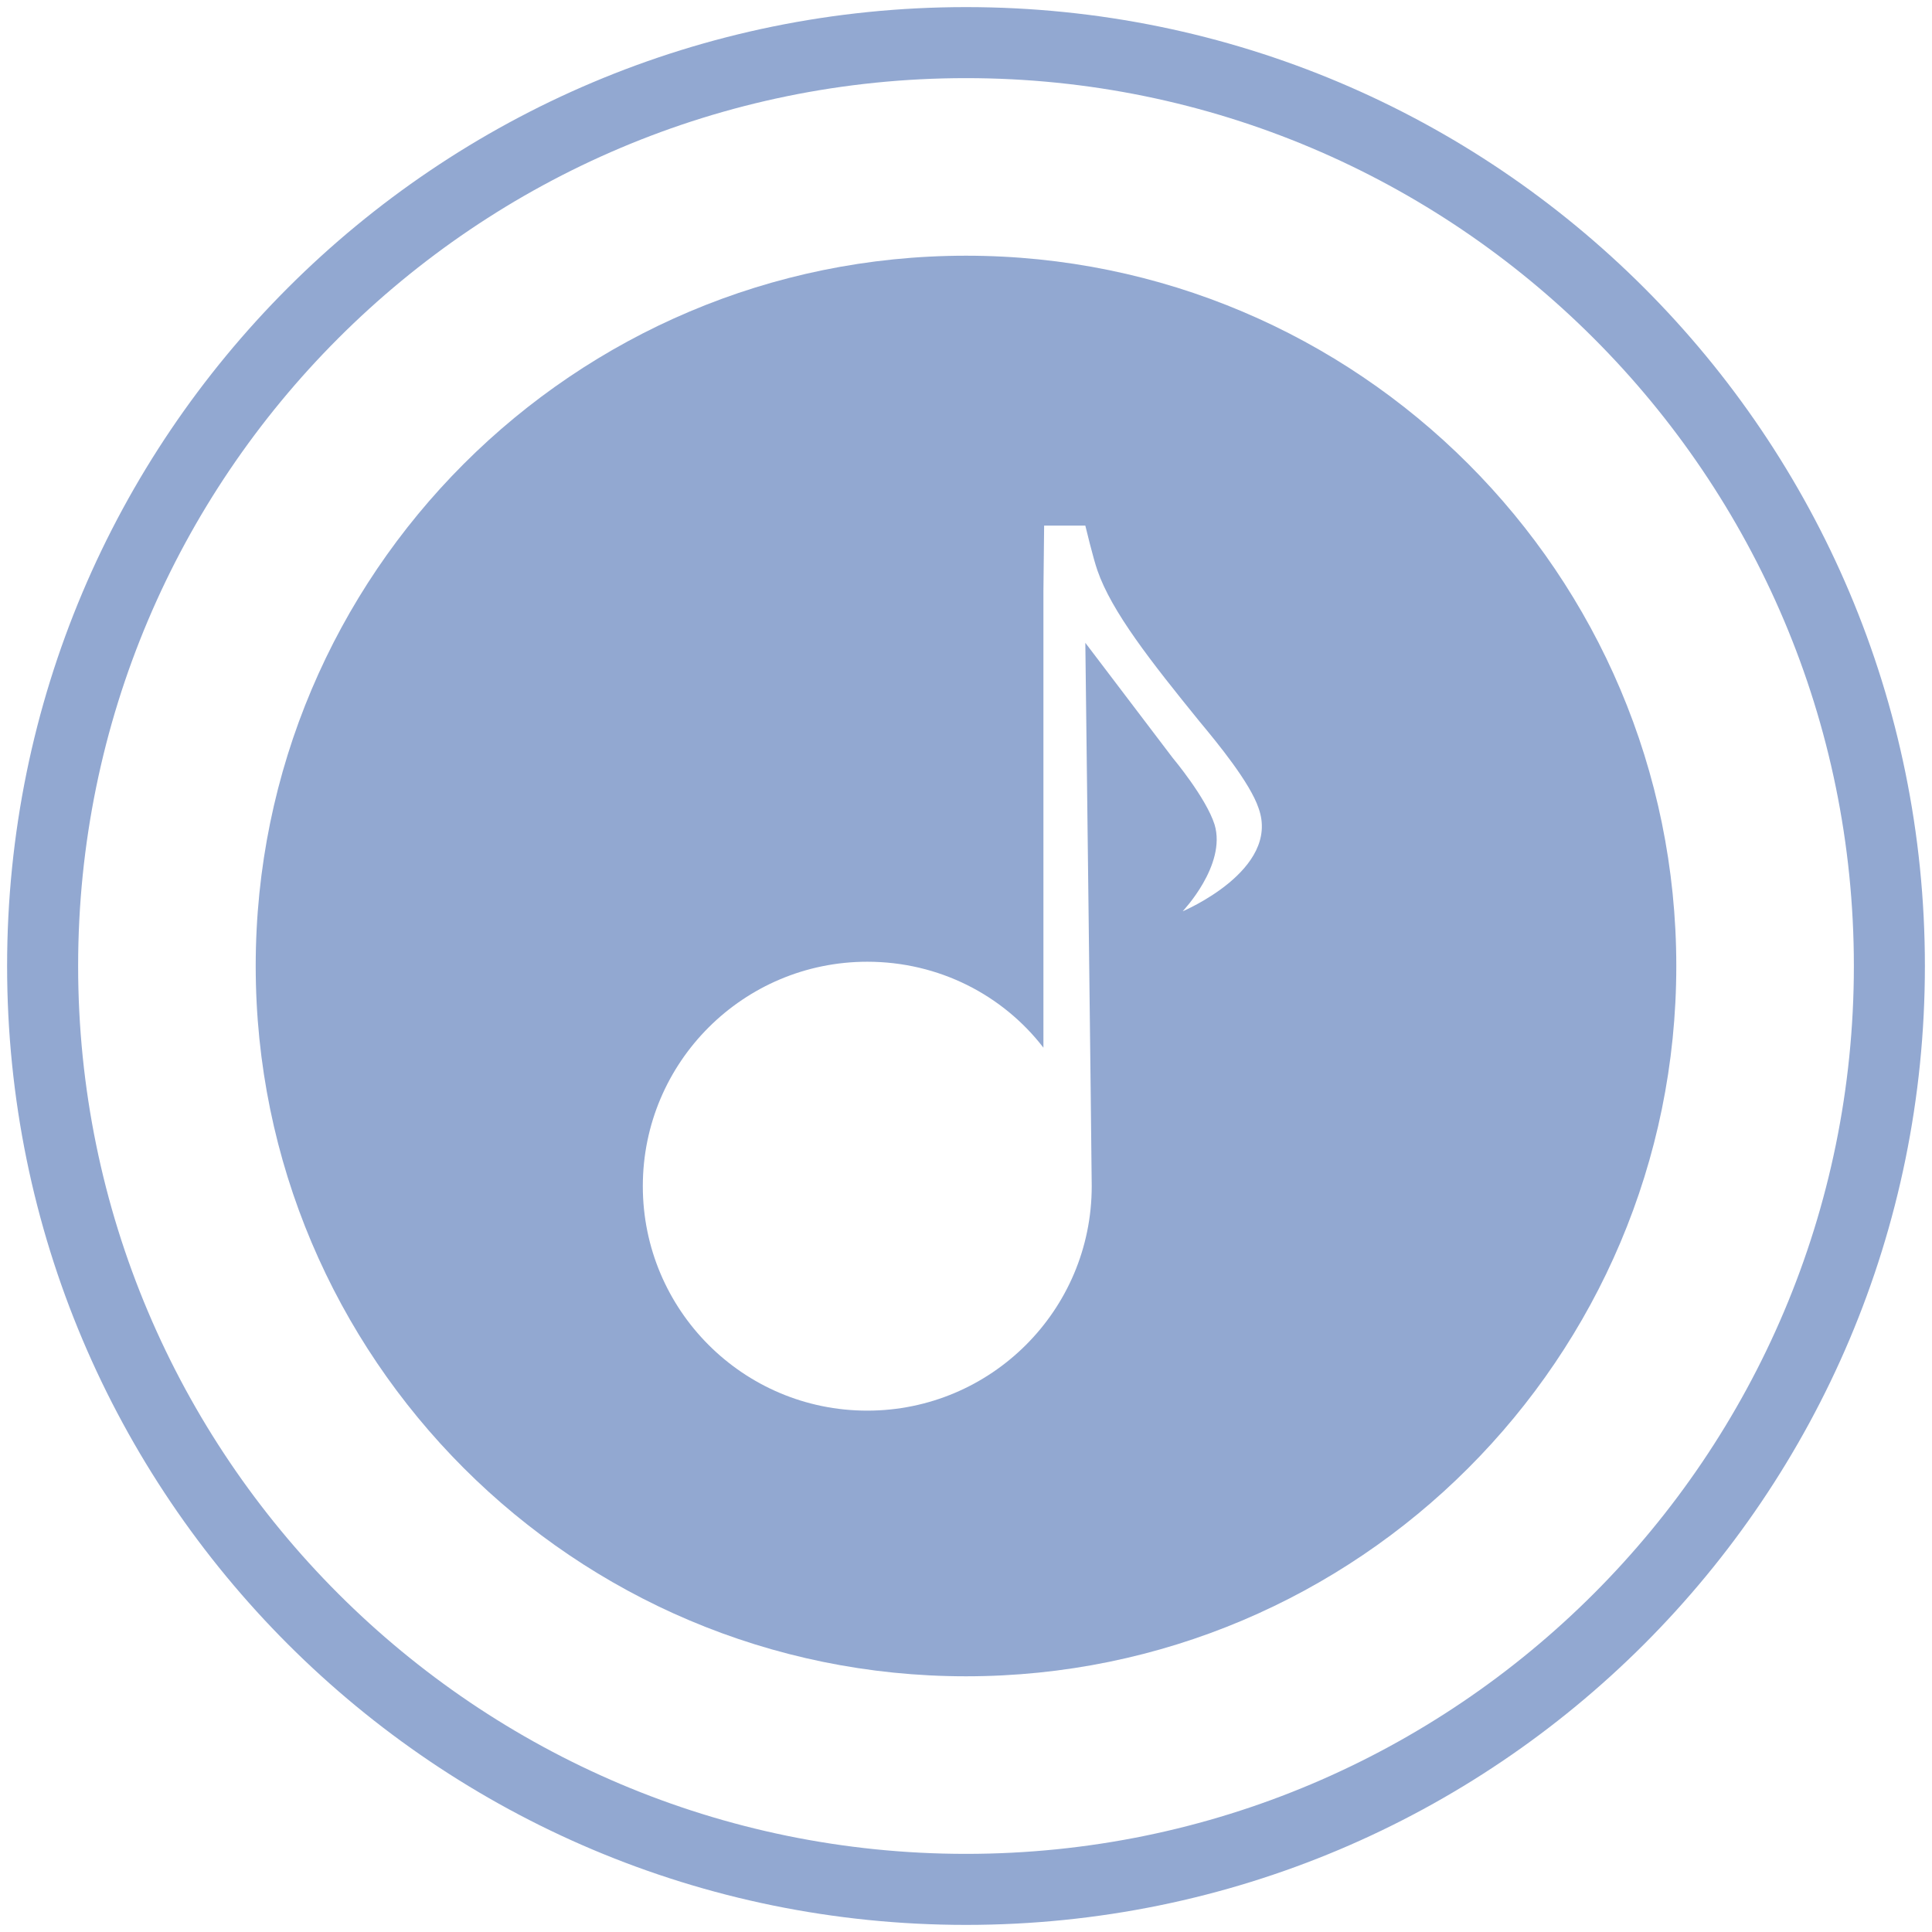 <?xml version="1.0" encoding="utf-8"?>
<!-- Generator: Adobe Illustrator 21.1.0, SVG Export Plug-In . SVG Version: 6.00 Build 0)  -->
<svg version="1.1" id="przycisk" xmlns="http://www.w3.org/2000/svg" xmlns:xlink="http://www.w3.org/1999/xlink" x="0px" y="0px"
	 viewBox="0 0 272 272" style="enable-background:new 0 0 272 272;" xml:space="preserve">
<style type="text/css">
	.st0{fill:#92A8D1;}
</style>
<g>
	<g>
		<path class="st0" d="M136,1C61.4,1,1,61.4,1,136s60.4,135,135,135s135-60.4,135-135S210.6,1,136,1z M136,261c-69,0-125-56-125-125
			S67,11,136,11c69,0,125,56,125,125S205,261,136,261z"/>
		<g>
			<g>
				<path class="st0" d="M136,36C80.8,36,36,80.8,36,136c0,55.2,44.8,100,100,100s100-44.8,100-100C236,80.8,191.2,36,136,36z
					 M166.5,128.3c0,0,6.2-6.5,4.5-12.2c-1.2-3.8-5.9-9.4-5.9-9.4l-12.3-16.2c0,0,0.9,74,0.9,76.5c0,17.5-14.2,31.6-31.6,31.6
					c-17.5,0-31.6-14.2-31.6-31.6c0-17.5,14.2-31.6,31.6-31.6c10.1,0,19.1,4.7,24.8,12.1V83.3L147,74h5.8c0,0,1.1,4.6,1.7,6.3
					c2,5.8,7.5,12.8,14.4,21.3c2.5,3,7.1,8.6,8.3,12.2C180.3,122.5,166.5,128.3,166.5,128.3z"/>
			</g>
		</g>
	</g>
</g>
</svg>
